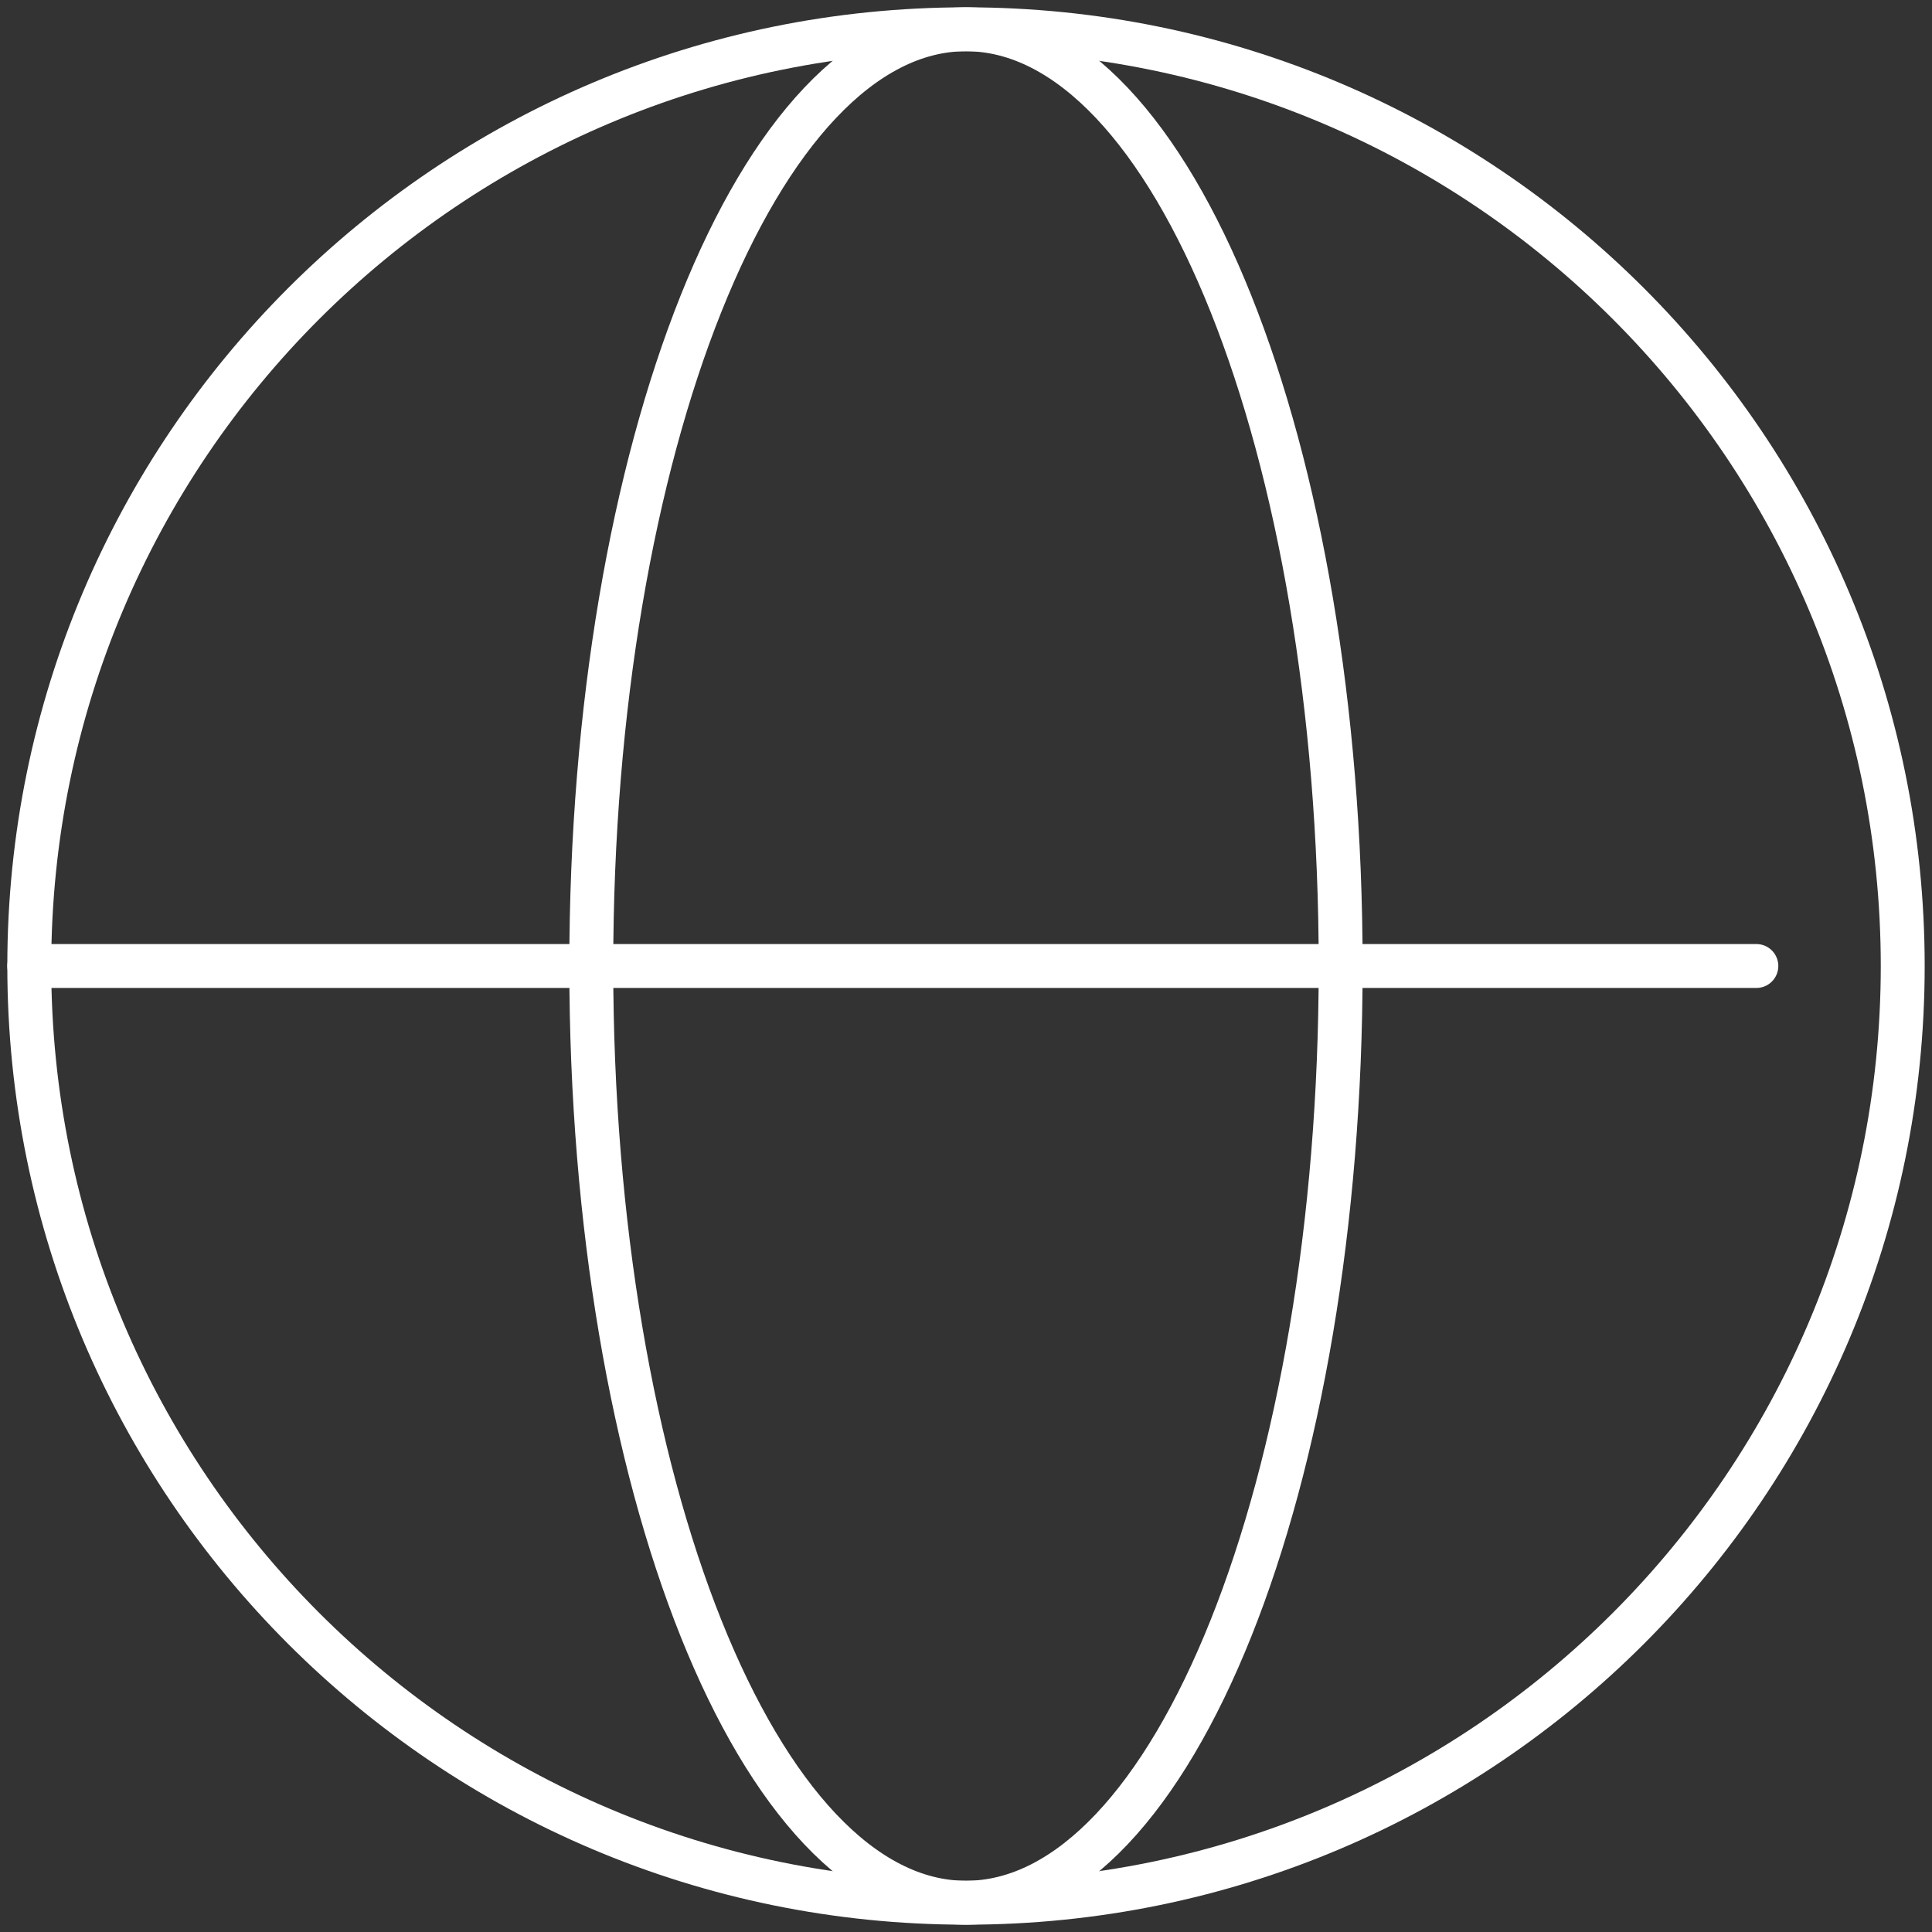 <svg width="66" height="66" viewBox="0 0 66 66" fill="none" xmlns="http://www.w3.org/2000/svg">
                        <rect x="0" y="0" width="66" height="66" fill="#333333" stroke="none"/>
                        <path d="M33 65C50.673 65 65 50.673 65 33C65 15.327 50.673 1 33 1C15.327 1 1 15.327 1 33C1 50.673 15.327 65 33 65Z" stroke="white" stroke-width="1.5" stroke-linecap="round" stroke-linejoin="round"></path>
                        <path d="M32.999 65C40.069 65 45.799 50.673 45.799 33C45.799 15.327 40.069 1 32.999 1C25.93 1 20.199 15.327 20.199 33C20.199 50.673 25.93 65 32.999 65Z" stroke="white" stroke-width="1.5" stroke-linecap="round" stroke-linejoin="round"></path>
                        <path d="M1 33H60" stroke="white" stroke-width="1.5" stroke-linecap="round" stroke-linejoin="round"></path>
                    </svg>